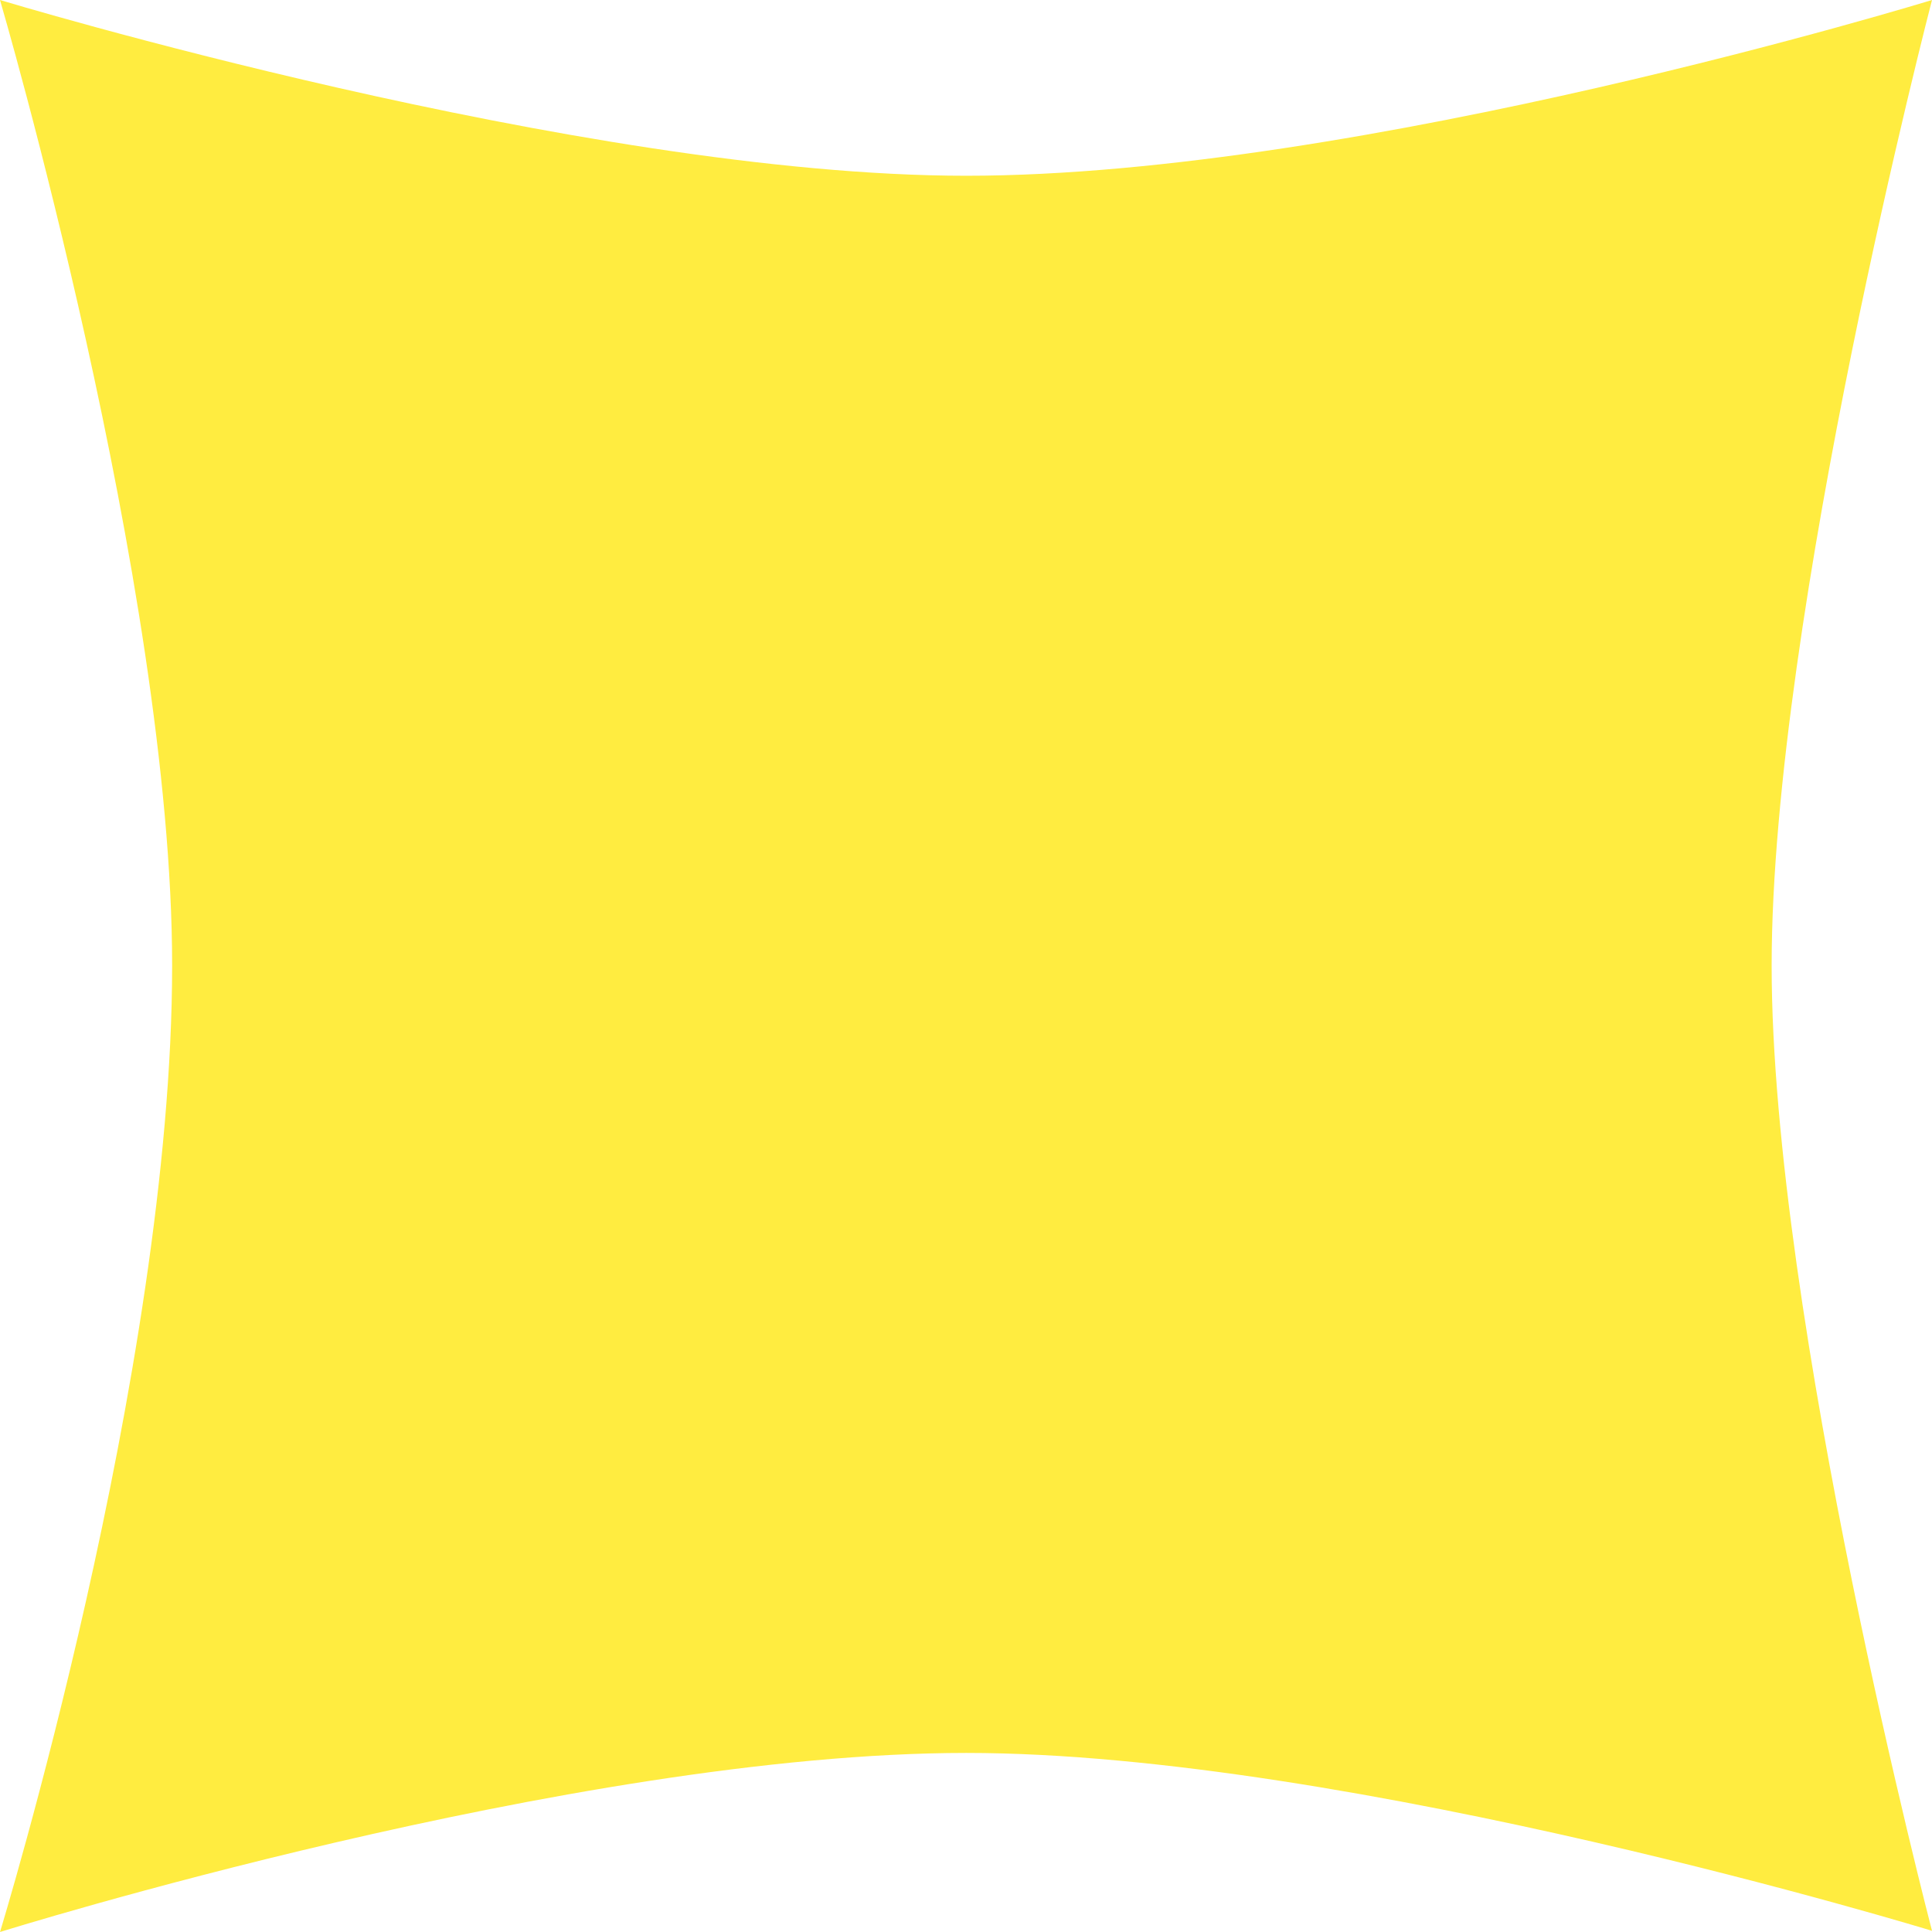 <?xml version="1.0" encoding="UTF-8"?> <svg xmlns="http://www.w3.org/2000/svg" width="63" height="63" viewBox="0 0 63 63" fill="none"><path d="M63 62.961C63 62.961 44.045 57.161 31.509 57.161C18.669 57.161 0 63 0 63C0 63 5.613 44.697 5.613 31.485C5.613 19.127 1.67631e-05 -8.03655e-07 1.67631e-05 -8.03655e-07C1.67631e-05 -8.03655e-07 18.919 5.731 31.509 5.731C44.349 5.731 63 -8.03655e-07 63 -8.03655e-07C63 -8.03655e-07 57.771 20.08 57.771 31.485C57.771 42.953 63 62.961 63 62.961Z" fill="#FFEC40"></path></svg> 
